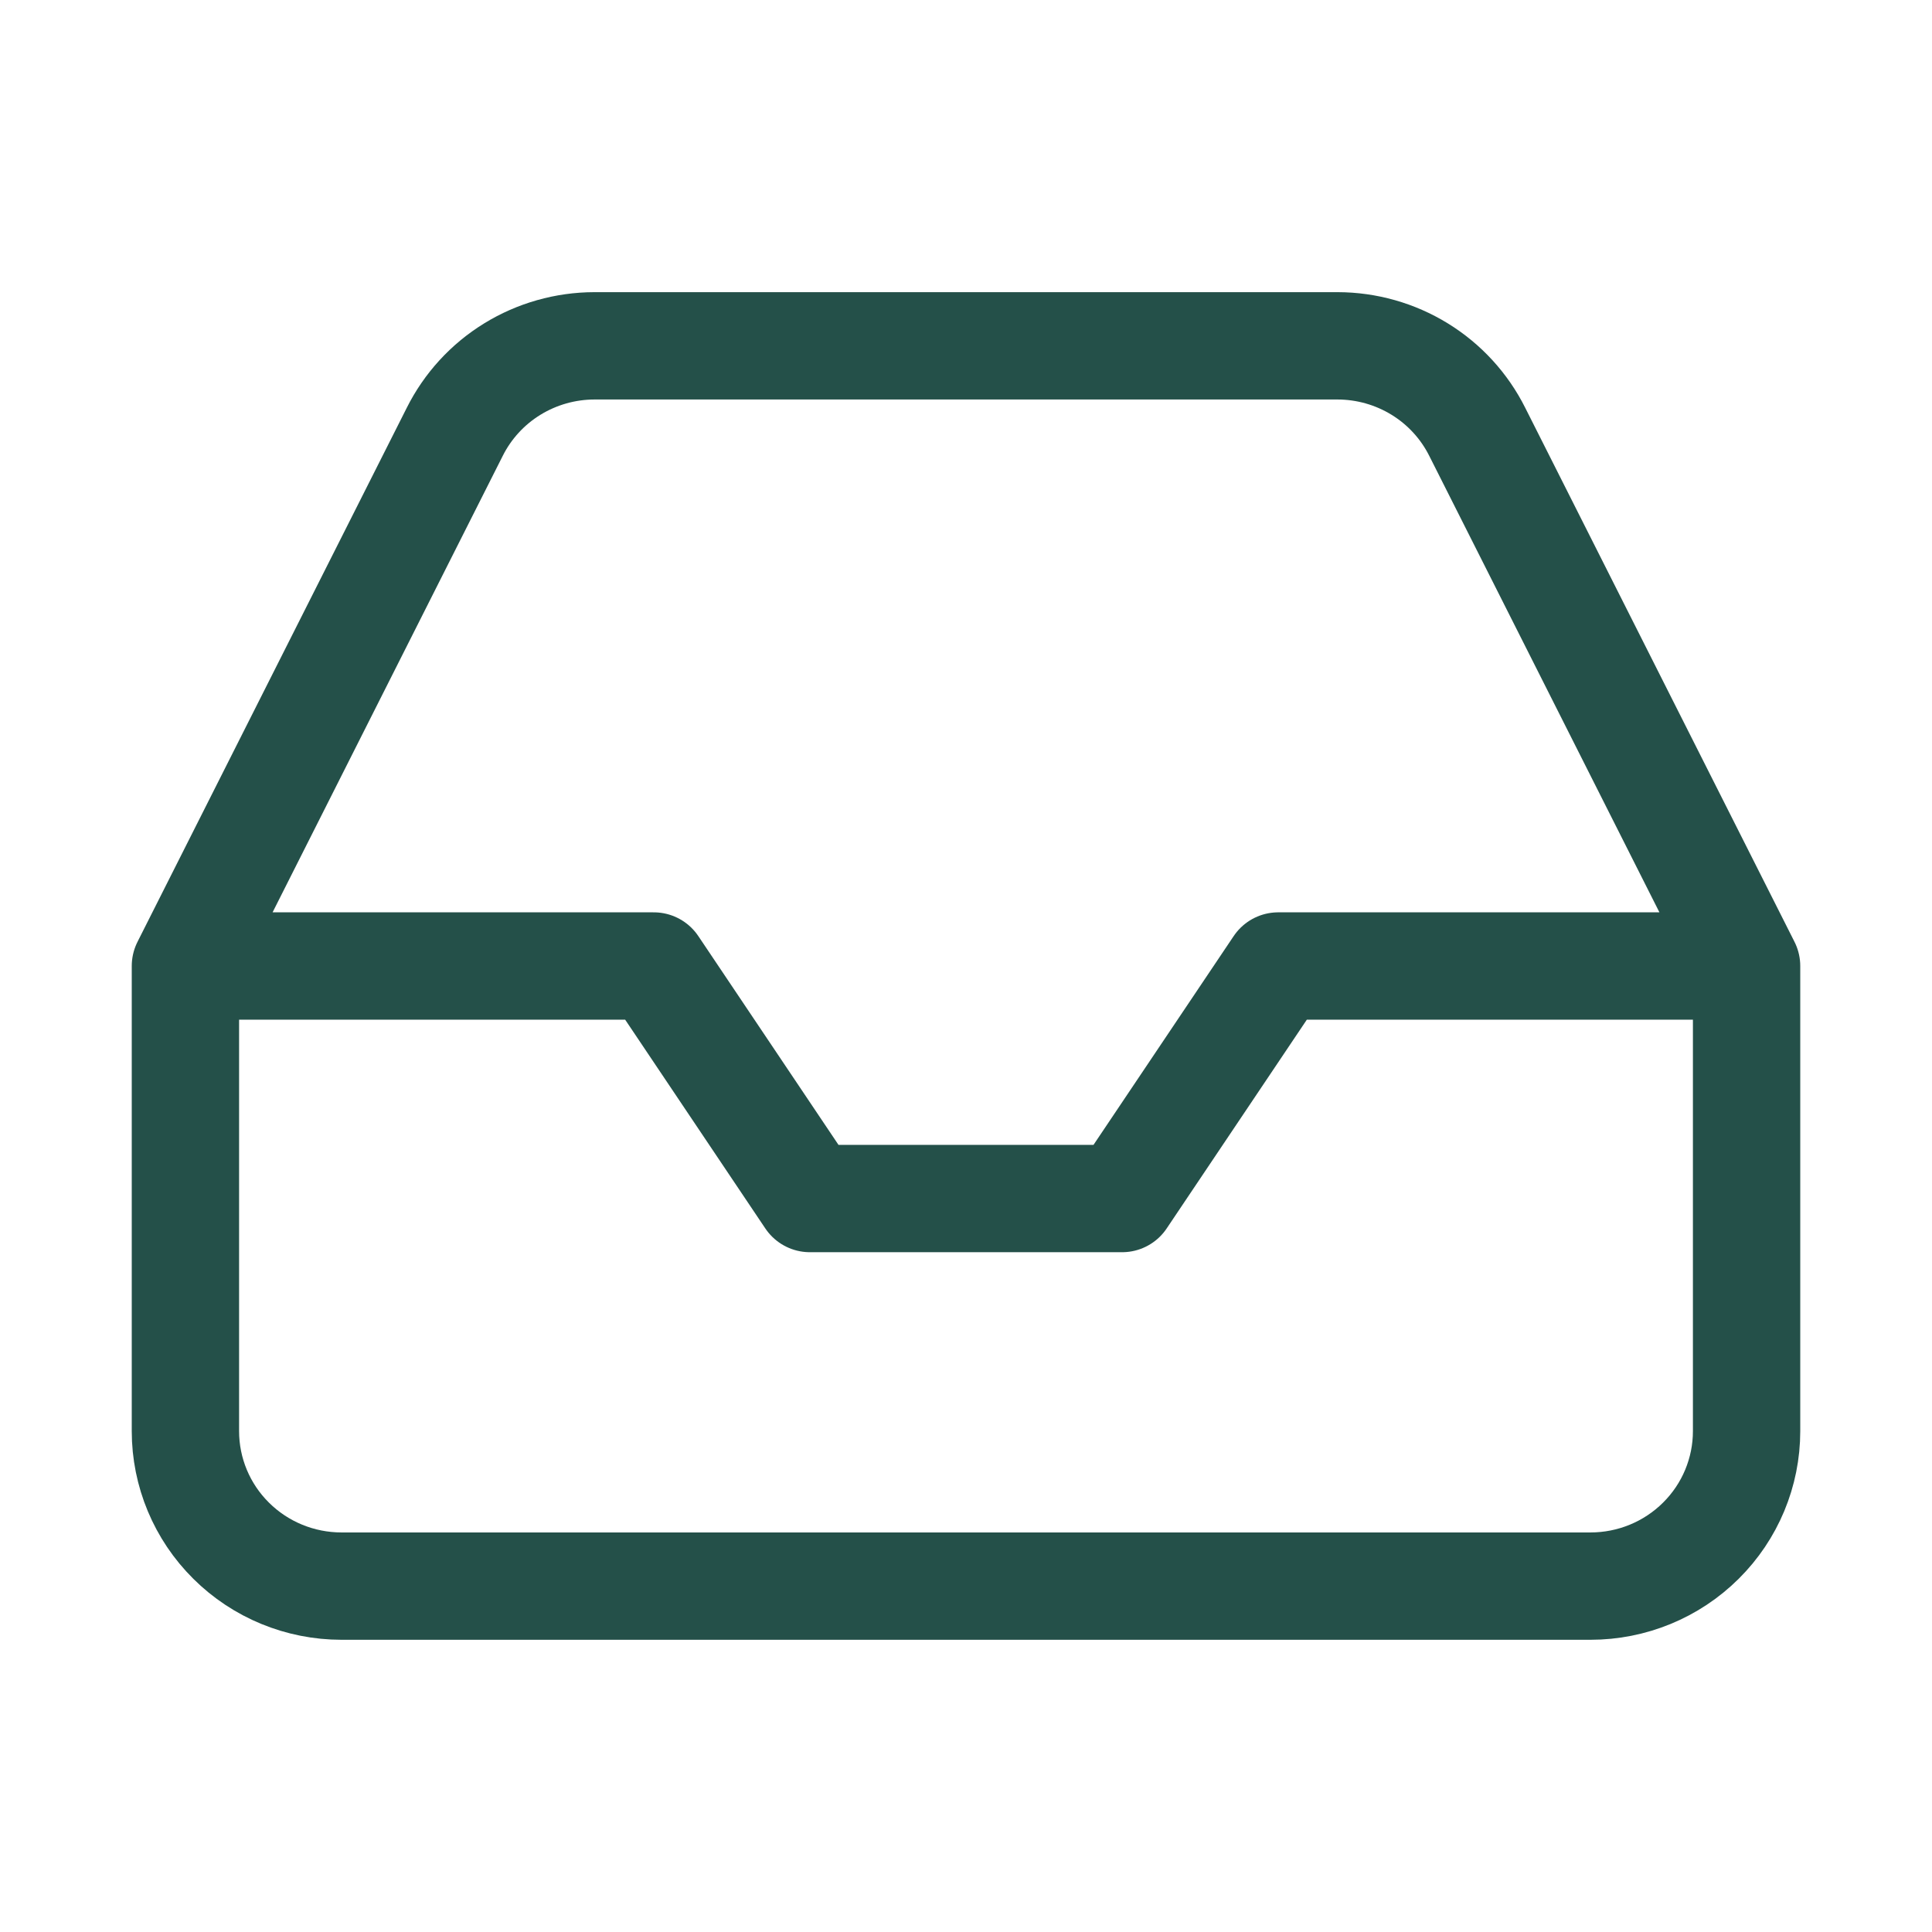 <svg width="36" height="36" viewBox="0 0 36 36" fill="none" xmlns="http://www.w3.org/2000/svg">
<g clip-path="url(#clip0_1426_85)">
<path d="M32.545 18H23.818L20.909 22.333H15.091L12.182 18H3.455M32.545 18V26.667C32.545 27.433 32.239 28.168 31.693 28.709C31.148 29.251 30.408 29.555 29.636 29.555H6.364C5.592 29.555 4.852 29.251 4.307 28.709C3.761 28.168 3.455 27.433 3.455 26.667V18M32.545 18L27.527 8.048C27.286 7.566 26.915 7.161 26.455 6.878C25.995 6.595 25.465 6.445 24.924 6.444H11.076C10.535 6.445 10.005 6.595 9.545 6.878C9.085 7.161 8.714 7.566 8.473 8.048L3.455 18" stroke="#245049" stroke-width="2" stroke-linecap="round" stroke-linejoin="round"/>
</g>
<defs>
<clipPath id="clip0_1426_85">
<rect width="32" height="26" fill="white" transform="translate(2 5)"/>
</clipPath>
</defs>
</svg>
